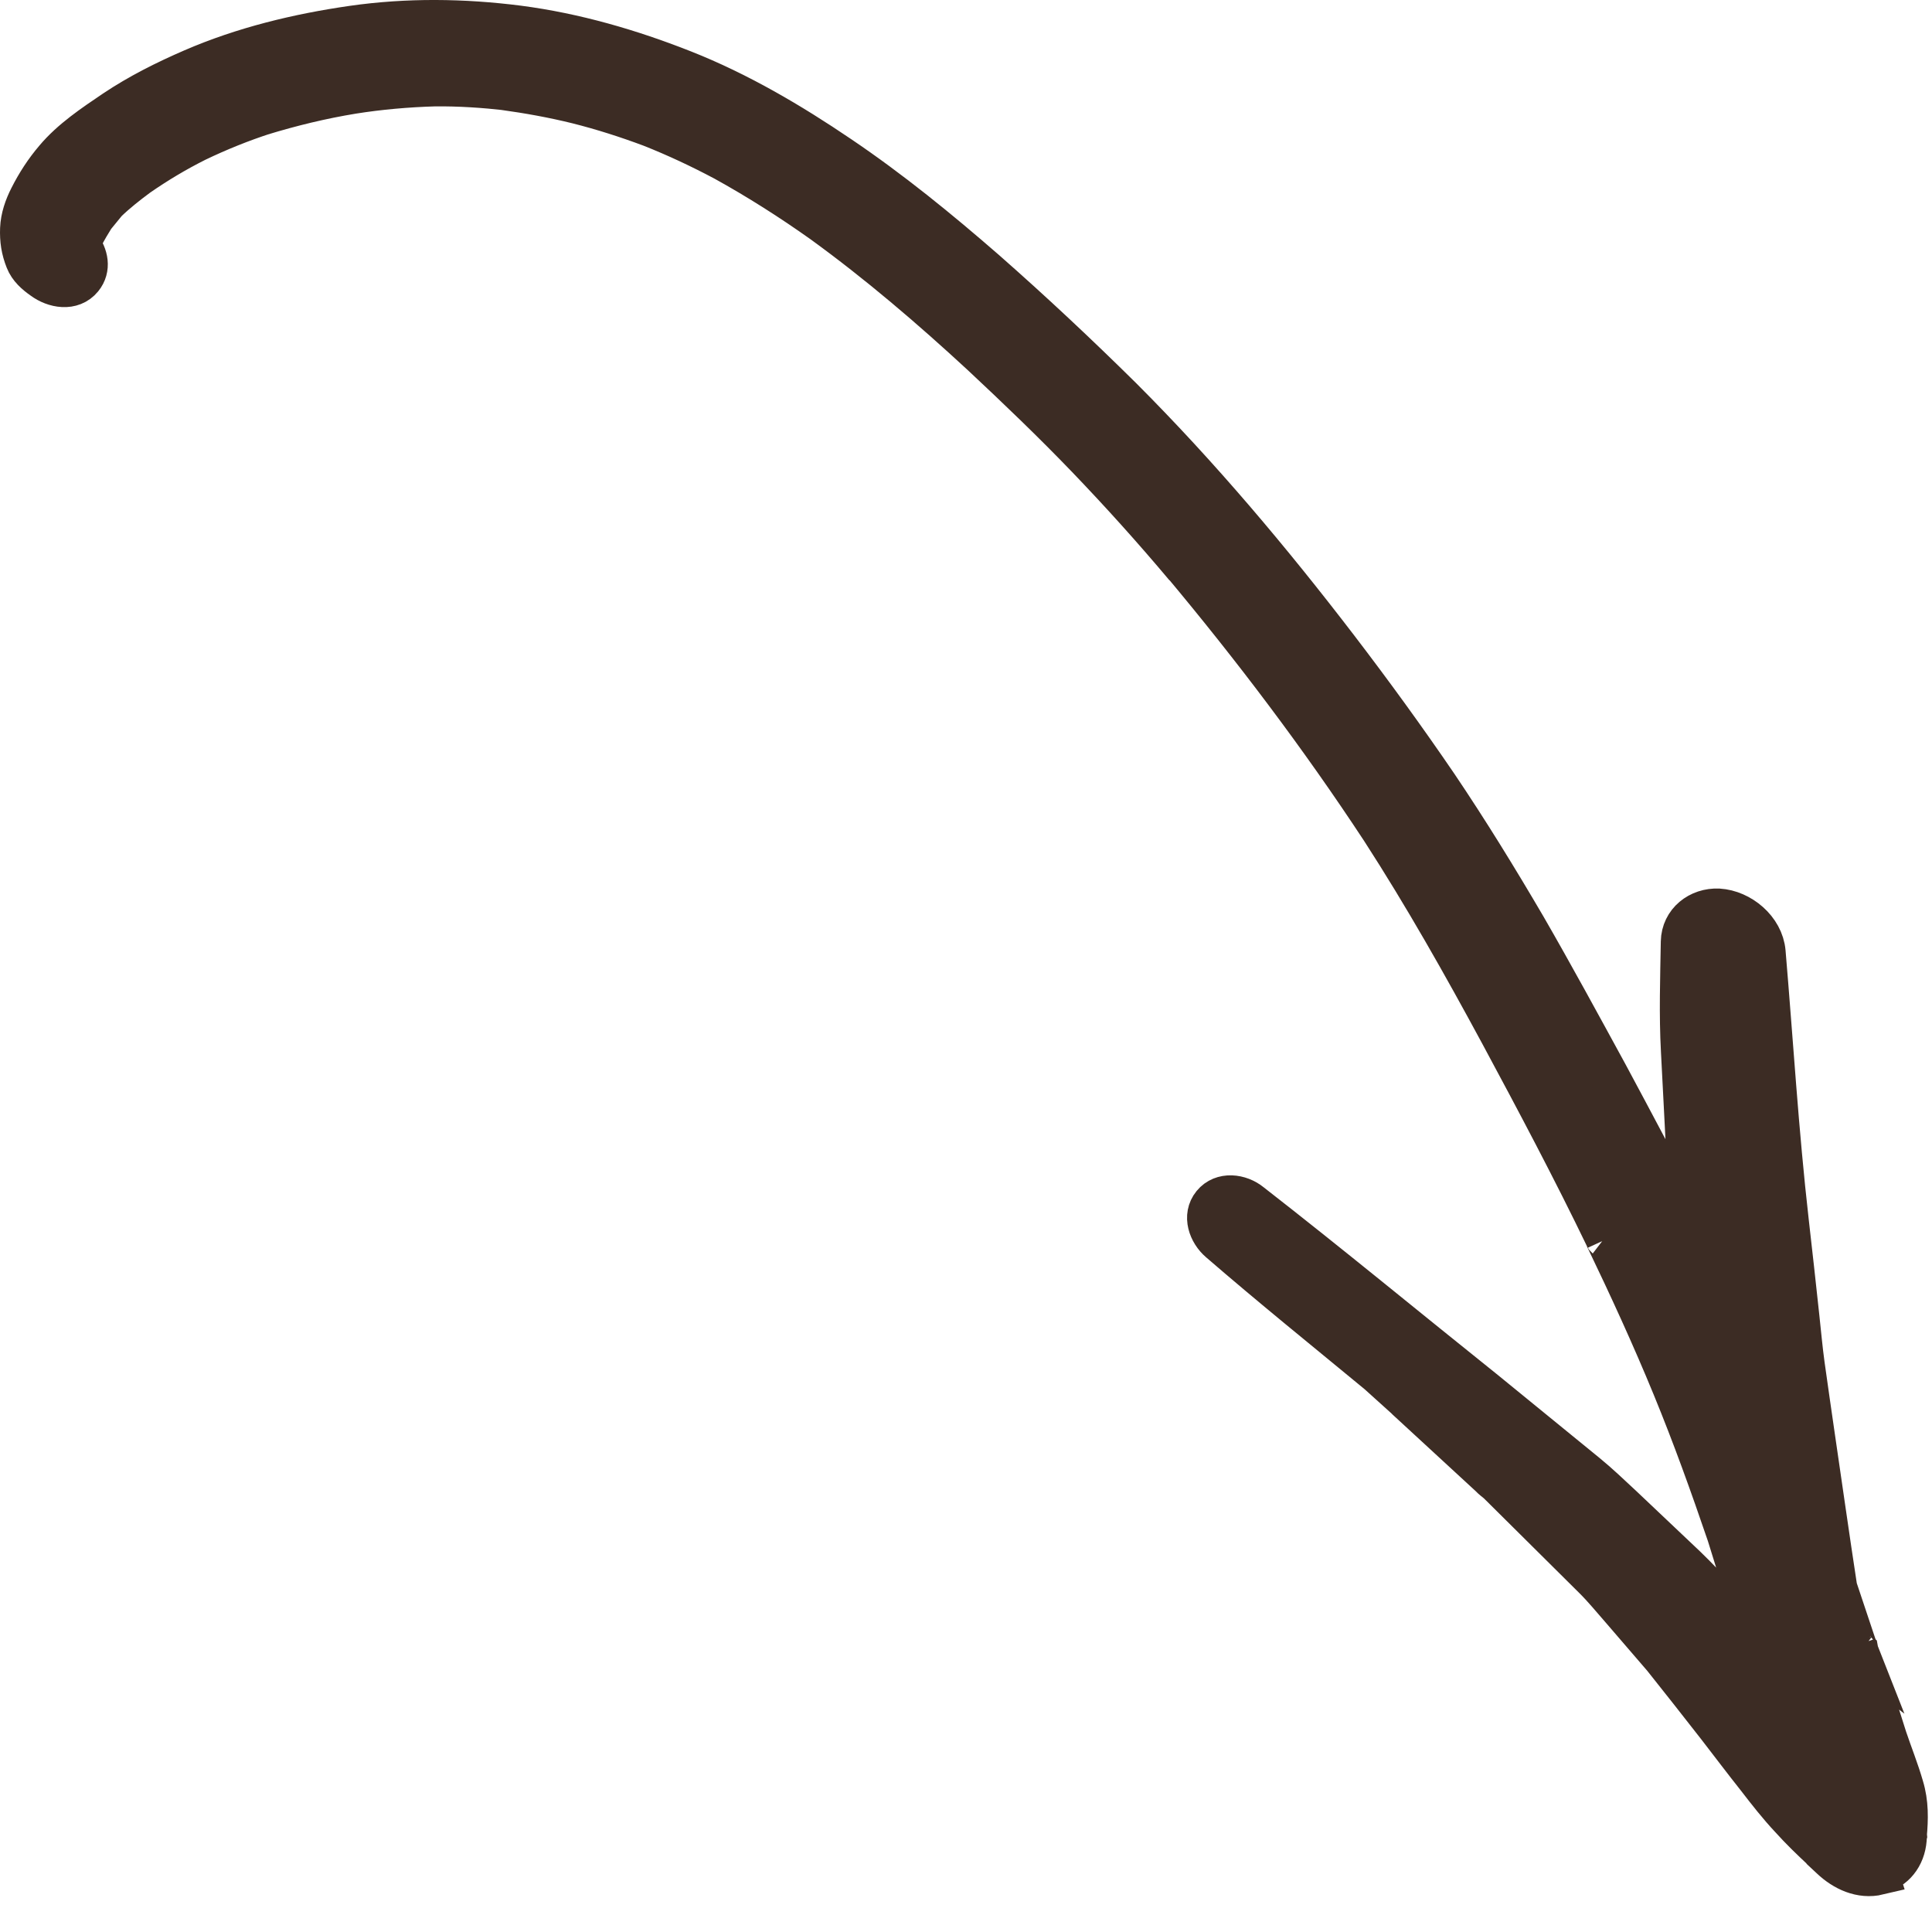 <?xml version="1.0" encoding="UTF-8"?> <svg xmlns="http://www.w3.org/2000/svg" width="48" height="48" viewBox="0 0 48 48" fill="none"><path d="M46.679 46.58C46.231 46.687 45.803 46.485 45.48 46.179C45.397 46.1 45.306 46.016 45.222 45.938C45.241 45.953 45.254 45.963 45.273 45.979C44.996 45.721 44.724 45.458 44.474 45.18C44.179 44.866 43.91 44.521 43.648 44.181C43.313 43.76 42.988 43.327 42.658 42.901C42.201 42.318 41.751 41.741 41.289 41.164C41.321 41.191 41.349 41.234 41.375 41.266C41.011 40.843 40.647 40.42 40.282 39.997C40.051 39.735 39.83 39.46 39.578 39.212C38.786 38.429 37.993 37.636 37.201 36.853C37.189 36.843 37.182 36.838 37.17 36.827C37.176 36.833 37.182 36.838 37.189 36.843C37.182 36.838 37.17 36.827 37.163 36.822C37.163 36.822 37.157 36.817 37.151 36.812C37.151 36.812 37.144 36.807 37.138 36.801C37.131 36.796 37.125 36.791 37.112 36.781C37.074 36.749 37.036 36.718 37.003 36.681C37.003 36.681 37.003 36.681 37.009 36.686C36.314 36.045 35.619 35.405 34.923 34.764C34.93 34.769 34.936 34.774 34.943 34.779C34.705 34.564 34.467 34.349 34.229 34.135C32.912 33.049 31.584 31.976 30.292 30.859C30.024 30.63 29.869 30.209 30.116 29.907C30.363 29.605 30.811 29.666 31.084 29.889C33.047 31.417 34.957 32.996 36.899 34.55C37.738 35.235 38.584 35.925 39.43 36.615C39.735 36.864 40.013 37.133 40.297 37.396L41.898 38.912C42.189 39.192 42.465 39.49 42.74 39.788C43.008 40.07 43.283 40.357 43.546 40.645C43.546 40.645 43.546 40.645 43.539 40.64C43.462 40.241 43.385 39.842 43.313 39.437C43.18 39.003 43.04 38.564 42.907 38.13C42.486 36.894 42.048 35.677 41.555 34.477C41.038 33.216 40.465 31.971 39.876 30.746C39.889 30.756 39.89 30.768 39.897 30.784C39.071 29.071 38.178 27.387 37.273 25.705C36.341 23.979 35.375 22.267 34.312 20.623C32.795 18.315 31.119 16.098 29.343 13.977L29.437 14.096C28.653 13.162 27.836 12.255 26.994 11.378C26.152 10.502 25.272 9.659 24.383 8.828C23.121 7.662 21.817 6.546 20.427 5.537C19.642 4.98 18.826 4.461 17.986 3.997C17.395 3.683 16.79 3.399 16.166 3.152C15.573 2.93 14.96 2.734 14.345 2.579C13.737 2.429 13.127 2.319 12.508 2.234C12.549 2.236 12.591 2.249 12.625 2.246C12.014 2.177 11.411 2.137 10.802 2.143C10.119 2.163 9.434 2.223 8.766 2.329C7.995 2.455 7.242 2.638 6.494 2.867C6.533 2.858 6.561 2.849 6.595 2.834C6.005 3.025 5.437 3.254 4.879 3.522C4.377 3.774 3.902 4.058 3.436 4.381C3.167 4.581 2.904 4.787 2.657 5.025C2.554 5.151 2.456 5.271 2.353 5.397C2.254 5.557 2.16 5.711 2.074 5.882C2.06 5.913 2.047 5.955 2.033 5.985C2.04 5.949 2.049 5.925 2.057 5.89C2.035 5.956 2.02 6.027 2.004 6.098C2.187 6.341 2.262 6.665 2.051 6.923C1.794 7.238 1.343 7.154 1.053 6.938C0.878 6.816 0.711 6.67 0.632 6.468C0.528 6.206 0.491 5.966 0.502 5.68C0.513 5.406 0.607 5.136 0.732 4.892C0.905 4.55 1.109 4.235 1.357 3.944C1.764 3.458 2.318 3.091 2.838 2.739C3.446 2.332 4.107 2.001 4.779 1.71C6.04 1.164 7.399 0.836 8.755 0.641C10.123 0.445 11.507 0.462 12.879 0.637C14.286 0.82 15.665 1.221 16.986 1.743C18.356 2.284 19.651 3.047 20.865 3.87C22.136 4.728 23.331 5.703 24.489 6.711C25.649 7.731 26.771 8.783 27.868 9.867C29.81 11.809 31.579 13.912 33.251 16.095C34.107 17.214 34.93 18.347 35.721 19.507C36.493 20.651 37.216 21.828 37.911 23.015C38.609 24.224 39.273 25.448 39.944 26.677C40.603 27.907 41.268 29.143 41.895 30.4C41.962 30.538 42.029 30.677 42.101 30.809C42.018 30.133 41.941 29.461 41.903 28.78C41.856 27.891 41.813 26.996 41.765 26.107C41.716 25.206 41.747 24.298 41.762 23.397C41.772 22.891 42.207 22.553 42.697 22.576C43.253 22.609 43.813 23.077 43.863 23.652C44.053 25.886 44.186 28.124 44.441 30.357C44.53 31.143 44.619 31.93 44.703 32.722C44.745 33.113 44.781 33.51 44.834 33.899C45.003 35.107 45.184 36.326 45.359 37.539C45.451 38.18 45.547 38.815 45.643 39.45C45.823 39.995 46.008 40.535 46.188 41.08C46.175 41.07 46.179 41.052 46.172 41.035C46.178 41.04 46.179 41.052 46.181 41.063C46.174 41.058 46.172 41.035 46.17 41.024C46.17 41.024 46.164 41.019 46.163 41.007C46.163 41.007 46.155 40.99 46.154 40.979C46.145 40.951 46.137 40.923 46.128 40.894C46.152 40.956 46.164 41.019 46.188 41.08C46.197 41.108 46.206 41.136 46.215 41.164C46.437 41.839 46.676 42.507 46.881 43.178C47.017 43.582 47.175 43.973 47.294 44.385C47.418 44.791 47.409 45.192 47.371 45.602C47.373 45.573 47.377 45.555 47.38 45.526C47.377 45.555 47.375 45.584 47.377 45.608C47.373 45.625 47.376 45.648 47.367 45.672C47.37 45.654 47.368 45.632 47.372 45.614C47.369 45.643 47.372 45.666 47.369 45.695C47.351 45.912 47.279 46.104 47.155 46.256C47.037 46.401 46.88 46.503 46.67 46.552L46.679 46.58Z" fill="#3C2C24"></path><path d="M46.188 41.08C46.008 40.535 45.823 39.995 45.643 39.45C45.547 38.815 45.451 38.18 45.359 37.539C45.184 36.326 45.003 35.107 44.834 33.899C44.781 33.51 44.745 33.113 44.703 32.722C44.619 31.93 44.53 31.143 44.441 30.357C44.186 28.124 44.053 25.886 43.863 23.652C43.813 23.077 43.253 22.609 42.697 22.576C42.207 22.553 41.772 22.891 41.762 23.397C41.747 24.298 41.716 25.206 41.765 26.107C41.813 26.996 41.856 27.891 41.903 28.78C41.941 29.461 42.018 30.133 42.101 30.809C42.029 30.677 41.962 30.538 41.895 30.4C41.268 29.143 40.603 27.907 39.944 26.677C39.273 25.448 38.609 24.224 37.911 23.015C37.216 21.828 36.493 20.651 35.721 19.507C34.93 18.347 34.107 17.214 33.251 16.095C31.579 13.912 29.81 11.809 27.868 9.867C26.771 8.783 25.649 7.731 24.489 6.711C23.331 5.703 22.136 4.728 20.865 3.87C19.651 3.047 18.356 2.284 16.986 1.743C15.665 1.221 14.286 0.82 12.879 0.637C11.507 0.462 10.123 0.445 8.755 0.641C7.399 0.836 6.04 1.164 4.779 1.71C4.107 2.001 3.446 2.332 2.838 2.739C2.318 3.091 1.764 3.458 1.357 3.944C1.109 4.235 0.905 4.55 0.732 4.892C0.607 5.136 0.513 5.406 0.502 5.68C0.491 5.966 0.528 6.206 0.632 6.468C0.711 6.67 0.878 6.816 1.053 6.938C1.343 7.154 1.794 7.238 2.051 6.923C2.262 6.665 2.187 6.341 2.004 6.098C2.02 6.027 2.035 5.956 2.057 5.89C2.049 5.925 2.04 5.949 2.033 5.985C2.047 5.955 2.06 5.913 2.074 5.882C2.16 5.711 2.254 5.557 2.353 5.397C2.456 5.271 2.554 5.151 2.657 5.025C2.904 4.787 3.167 4.581 3.436 4.381C3.902 4.058 4.377 3.774 4.879 3.522C5.437 3.254 6.005 3.025 6.595 2.834C6.561 2.849 6.533 2.858 6.494 2.867C7.242 2.638 7.995 2.455 8.766 2.329C9.434 2.223 10.119 2.163 10.802 2.143C11.411 2.137 12.014 2.177 12.625 2.246C12.591 2.249 12.549 2.236 12.508 2.234C13.127 2.319 13.737 2.429 14.345 2.579C14.96 2.734 15.573 2.93 16.166 3.152C16.79 3.399 17.395 3.683 17.986 3.997C18.826 4.461 19.642 4.98 20.427 5.537C21.817 6.546 23.121 7.662 24.383 8.828C25.272 9.659 26.152 10.502 26.994 11.378C27.836 12.255 28.653 13.162 29.437 14.096L29.343 13.977C31.119 16.098 32.795 18.315 34.312 20.623C35.375 22.267 36.341 23.979 37.273 25.705C38.178 27.387 39.071 29.071 39.897 30.784C39.89 30.768 39.889 30.756 39.876 30.746C40.465 31.971 41.038 33.216 41.555 34.477C42.048 35.677 42.486 36.894 42.907 38.13C43.04 38.564 43.18 39.003 43.313 39.437C43.385 39.842 43.462 40.241 43.539 40.64C43.546 40.645 43.546 40.645 43.546 40.645C43.283 40.357 43.008 40.07 42.74 39.788C42.465 39.49 42.189 39.192 41.898 38.912L40.297 37.396C40.013 37.133 39.735 36.864 39.43 36.615C38.584 35.925 37.738 35.235 36.899 34.55C34.957 32.996 33.047 31.417 31.084 29.889C30.811 29.666 30.363 29.605 30.116 29.907C29.869 30.209 30.024 30.63 30.292 30.859C31.584 31.976 32.912 33.049 34.229 34.135C34.467 34.349 34.705 34.564 34.943 34.779C34.936 34.774 34.93 34.769 34.923 34.764C35.619 35.405 36.314 36.045 37.009 36.686C37.003 36.681 37.003 36.681 37.003 36.681C37.036 36.718 37.074 36.749 37.112 36.781C37.125 36.791 37.131 36.796 37.138 36.801C37.144 36.807 37.151 36.812 37.151 36.812C37.157 36.817 37.163 36.822 37.163 36.822C37.17 36.827 37.182 36.838 37.189 36.843C37.182 36.838 37.176 36.833 37.17 36.827C37.182 36.838 37.189 36.843 37.201 36.853C37.993 37.636 38.786 38.429 39.578 39.212C39.83 39.46 40.051 39.735 40.282 39.997C40.647 40.42 41.011 40.843 41.375 41.266C41.349 41.234 41.321 41.191 41.289 41.164C41.751 41.741 42.201 42.318 42.658 42.901C42.988 43.327 43.313 43.76 43.648 44.181C43.91 44.521 44.179 44.866 44.474 45.18C44.724 45.458 44.996 45.721 45.273 45.979C45.254 45.963 45.241 45.953 45.222 45.938C45.306 46.016 45.397 46.1 45.48 46.179C45.803 46.485 46.231 46.687 46.679 46.58L46.67 46.552C46.88 46.503 47.037 46.401 47.155 46.256C47.279 46.104 47.351 45.912 47.369 45.695C47.372 45.666 47.369 45.643 47.372 45.614C47.368 45.632 47.37 45.654 47.367 45.672C47.376 45.648 47.373 45.625 47.377 45.608C47.375 45.584 47.377 45.555 47.38 45.526C47.377 45.555 47.373 45.573 47.371 45.602C47.409 45.192 47.418 44.791 47.294 44.385C47.175 43.973 47.017 43.582 46.881 43.178C46.676 42.507 46.437 41.839 46.215 41.164C46.206 41.136 46.197 41.108 46.188 41.08ZM46.188 41.08C46.175 41.07 46.179 41.052 46.172 41.035C46.178 41.04 46.179 41.052 46.181 41.063C46.174 41.058 46.172 41.035 46.17 41.024C46.17 41.024 46.164 41.019 46.163 41.007C46.163 41.007 46.155 40.99 46.154 40.979C46.145 40.951 46.137 40.923 46.128 40.894C46.152 40.956 46.164 41.019 46.188 41.08Z" stroke="#3C2C24"></path></svg> 